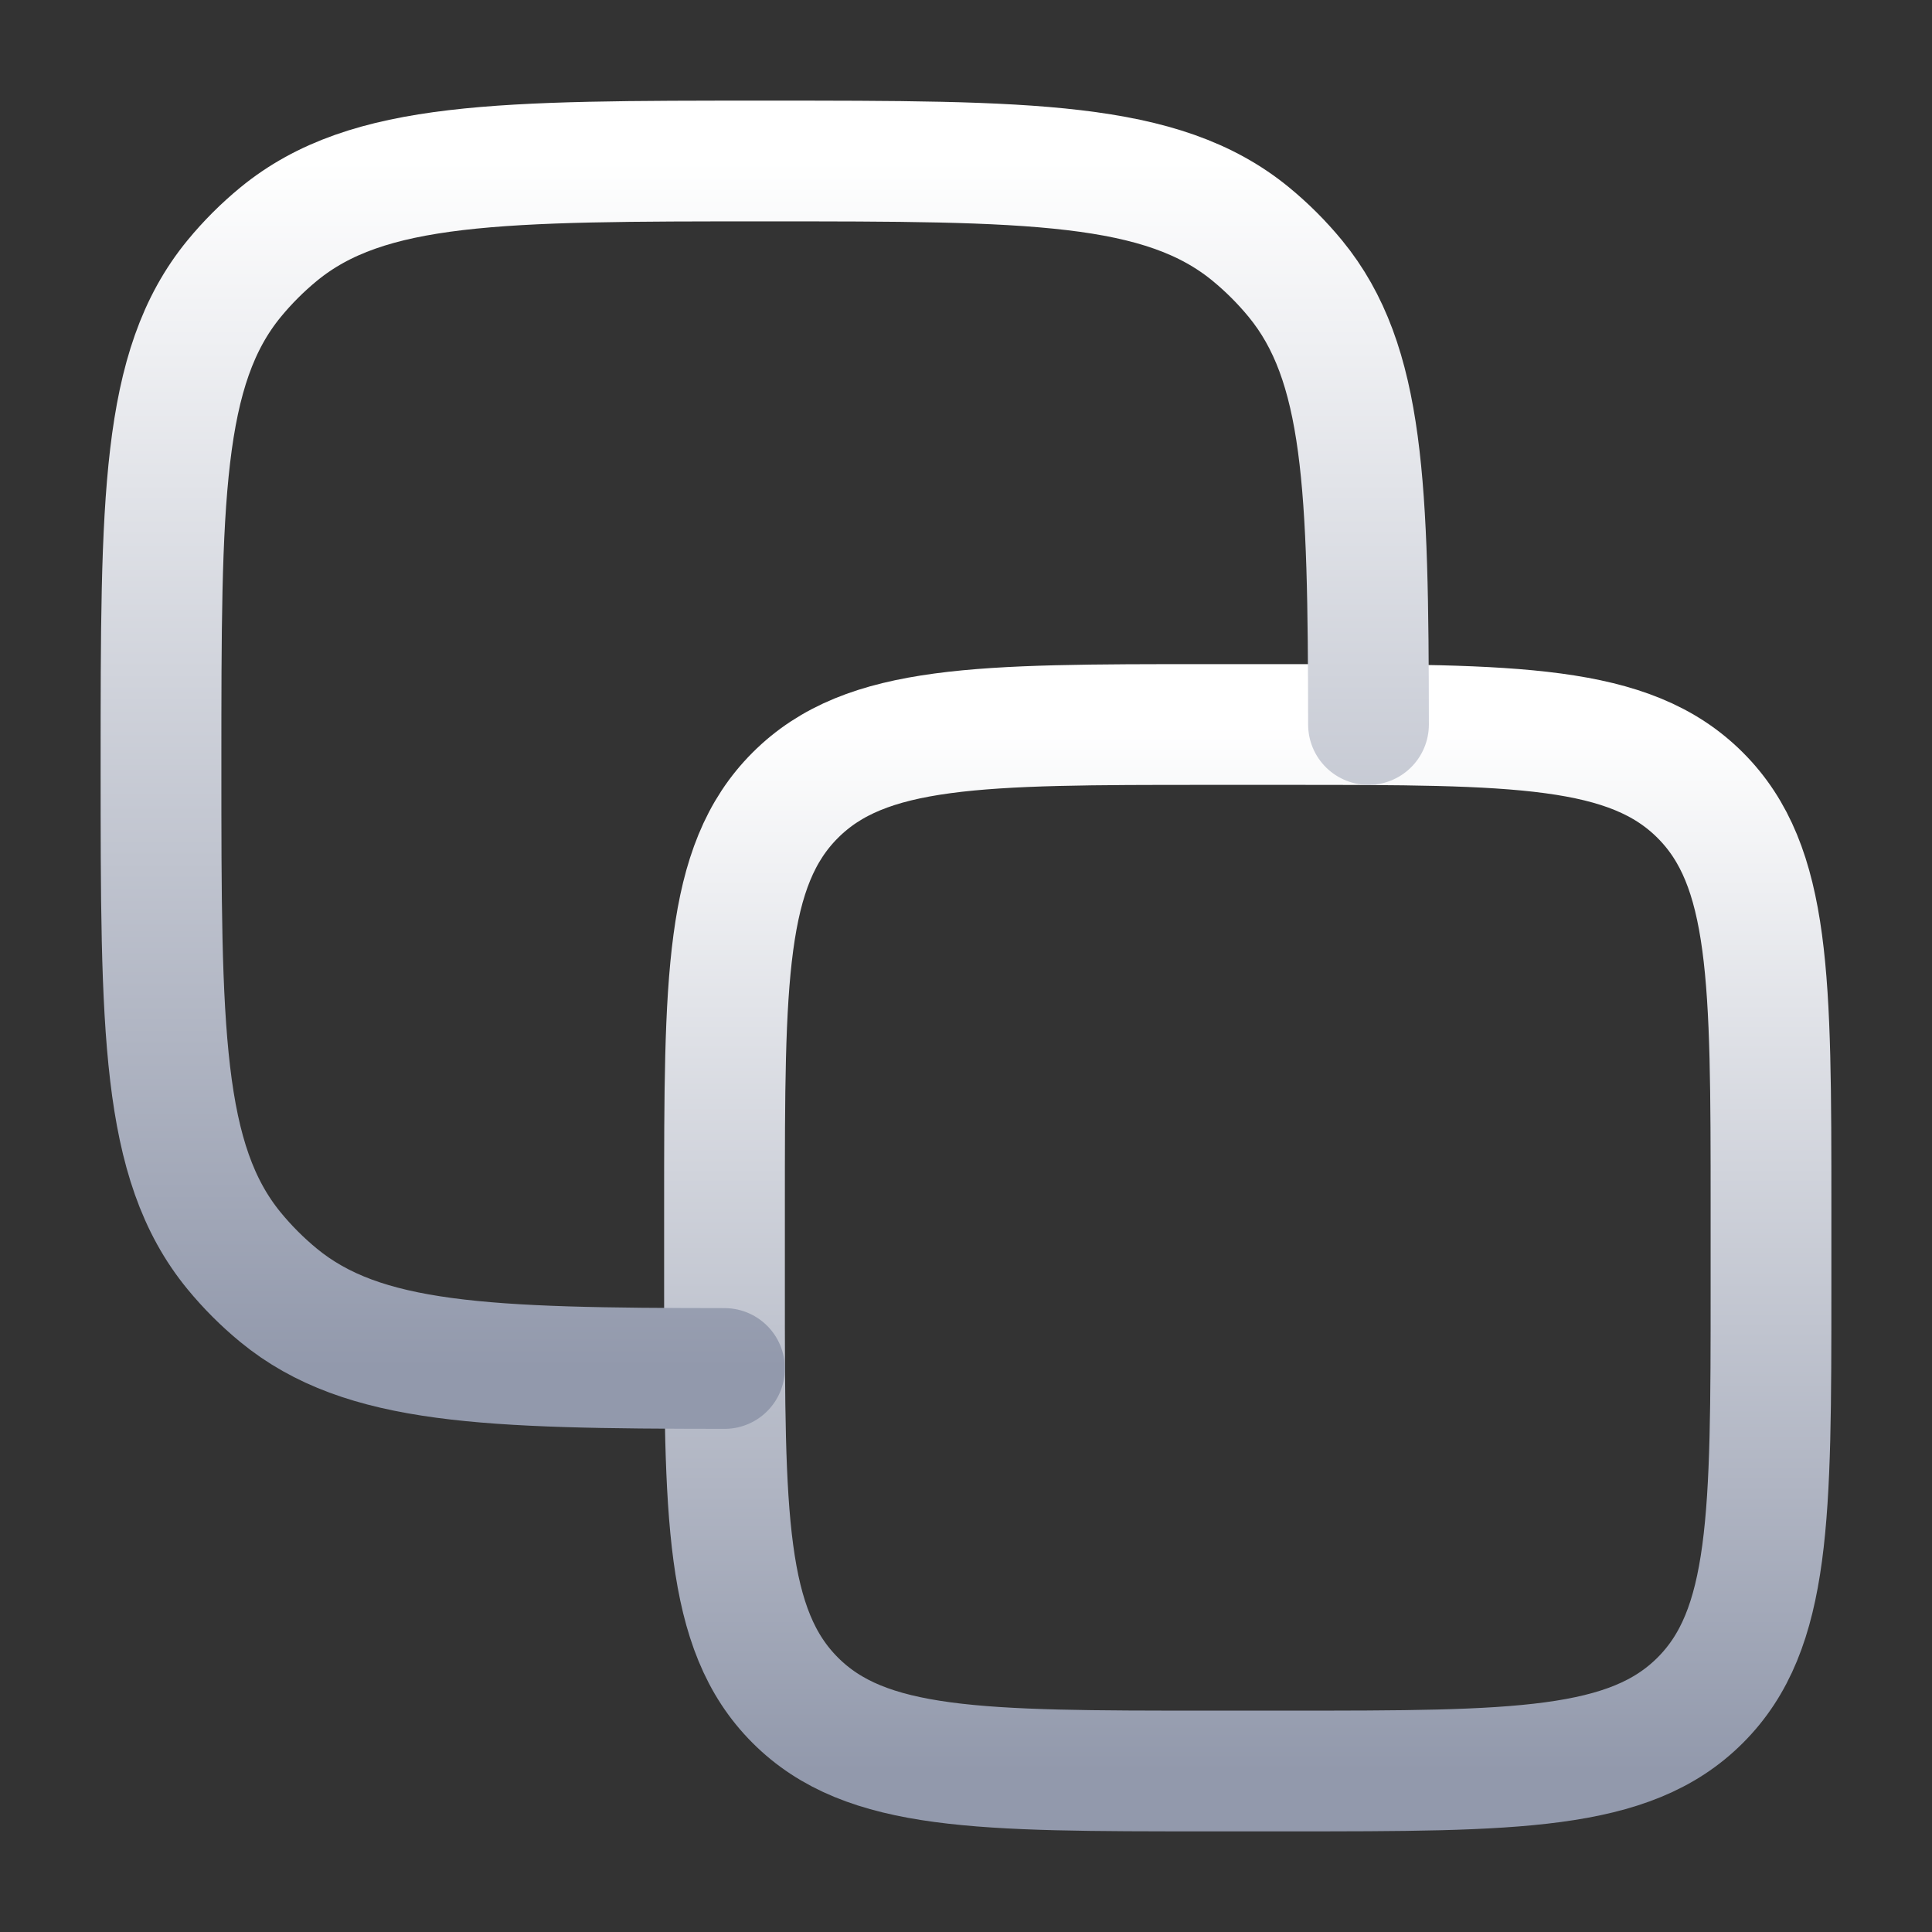 <svg width="24" height="24" viewBox="0 0 24 24" fill="none" xmlns="http://www.w3.org/2000/svg">
<rect x="0" y="0" width="24" height="24" fill="#333333" stroke="none"/>
<path d="M9 15C9 12.172 9 10.757 9.879 9.879C10.757 9 12.172 9 15 9L16 9C18.828 9 20.243 9 21.121 9.879C22 10.757 22 12.172 22 15V16C22 18.828 22 20.243 21.121 21.121C20.243 22 18.828 22 16 22H15C12.172 22 10.757 22 9.879 21.121C9 20.243 9 18.828 9 16L9 15Z" stroke="url(#paint0_linear_375_2261)" stroke-width="1.5" stroke-linecap="round" stroke-linejoin="round"/>
<path d="M17 9C16.997 6.043 16.953 4.511 16.092 3.462C15.926 3.26 15.74 3.074 15.538 2.908C14.431 2 12.787 2 9.5 2C6.213 2 4.569 2 3.462 2.908C3.26 3.074 3.074 3.26 2.908 3.462C2 4.569 2 6.213 2 9.5C2 12.787 2 14.431 2.908 15.538C3.074 15.74 3.26 15.926 3.462 16.092C4.511 16.953 6.043 16.997 9 17" stroke="url(#paint1_linear_375_2261)" stroke-width="1.5" stroke-linecap="round" stroke-linejoin="round"/>
<defs>
<linearGradient id="paint0_linear_375_2261" x1="15.5" y1="9" x2="15.5" y2="22" gradientUnits="userSpaceOnUse">
<stop stop-color="white"/>
<stop offset="0" stop-color="white"/>
<stop offset="1" stop-color="#9299AC"/>
</linearGradient>
<linearGradient id="paint1_linear_375_2261" x1="9.5" y1="2" x2="9.5" y2="17" gradientUnits="userSpaceOnUse">
<stop stop-color="white"/>
<stop offset="0" stop-color="white"/>
<stop offset="1" stop-color="#9299AC"/>
</linearGradient>
</defs>
</svg>
